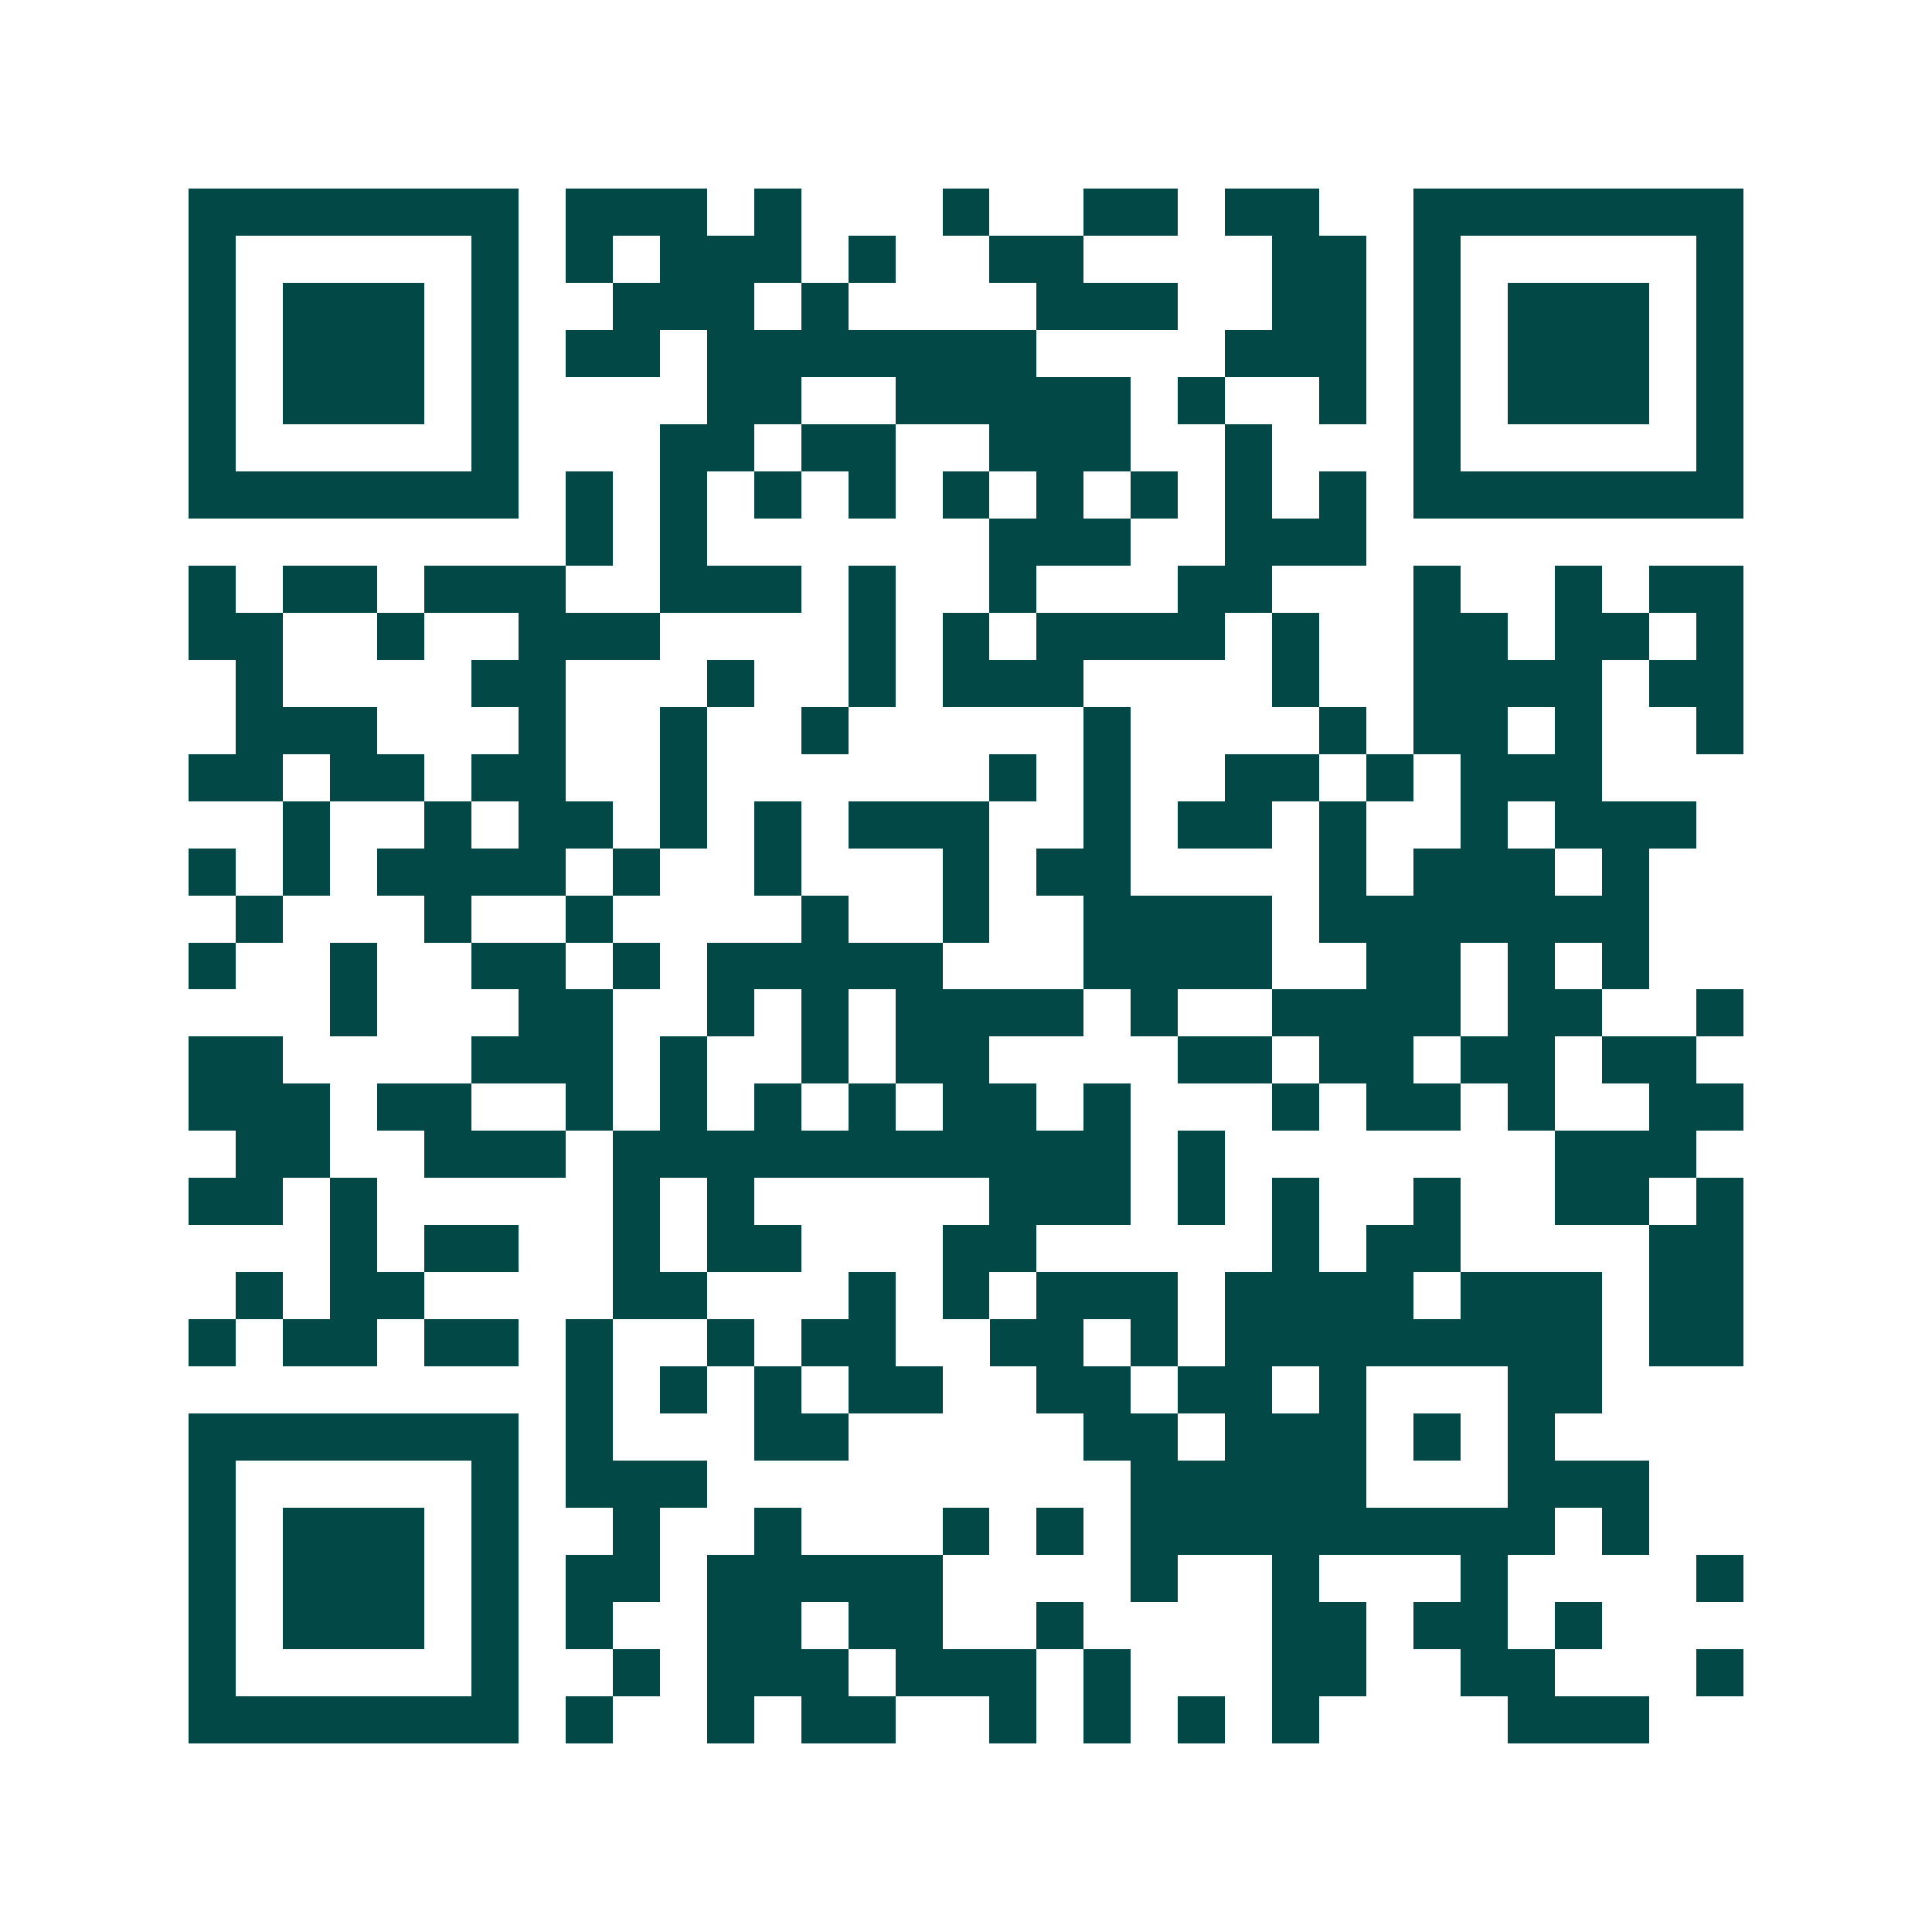 <svg xmlns="http://www.w3.org/2000/svg" width="200" height="200" viewBox="0 0 41 41" shape-rendering="crispEdges"><path fill="#ffffff" d="M0 0h41v41H0z"/><path stroke="#014847" d="M4 4.5h7m1 0h3m1 0h1m3 0h1m2 0h2m1 0h2m2 0h7M4 5.5h1m5 0h1m1 0h1m1 0h3m1 0h1m2 0h2m4 0h2m1 0h1m5 0h1M4 6.5h1m1 0h3m1 0h1m2 0h3m1 0h1m4 0h3m2 0h2m1 0h1m1 0h3m1 0h1M4 7.5h1m1 0h3m1 0h1m1 0h2m1 0h7m4 0h3m1 0h1m1 0h3m1 0h1M4 8.5h1m1 0h3m1 0h1m4 0h2m2 0h5m1 0h1m2 0h1m1 0h1m1 0h3m1 0h1M4 9.5h1m5 0h1m3 0h2m1 0h2m2 0h3m2 0h1m3 0h1m5 0h1M4 10.5h7m1 0h1m1 0h1m1 0h1m1 0h1m1 0h1m1 0h1m1 0h1m1 0h1m1 0h1m1 0h7M12 11.5h1m1 0h1m6 0h3m2 0h3M4 12.5h1m1 0h2m1 0h3m2 0h3m1 0h1m2 0h1m3 0h2m3 0h1m2 0h1m1 0h2M4 13.5h2m2 0h1m2 0h3m4 0h1m1 0h1m1 0h4m1 0h1m2 0h2m1 0h2m1 0h1M5 14.5h1m4 0h2m3 0h1m2 0h1m1 0h3m4 0h1m2 0h4m1 0h2M5 15.5h3m3 0h1m2 0h1m2 0h1m5 0h1m4 0h1m1 0h2m1 0h1m2 0h1M4 16.5h2m1 0h2m1 0h2m2 0h1m6 0h1m1 0h1m2 0h2m1 0h1m1 0h3M6 17.5h1m2 0h1m1 0h2m1 0h1m1 0h1m1 0h3m2 0h1m1 0h2m1 0h1m2 0h1m1 0h3M4 18.5h1m1 0h1m1 0h4m1 0h1m2 0h1m3 0h1m1 0h2m4 0h1m1 0h3m1 0h1M5 19.5h1m3 0h1m2 0h1m4 0h1m2 0h1m2 0h4m1 0h7M4 20.5h1m2 0h1m2 0h2m1 0h1m1 0h5m3 0h4m2 0h2m1 0h1m1 0h1M7 21.5h1m3 0h2m2 0h1m1 0h1m1 0h4m1 0h1m2 0h4m1 0h2m2 0h1M4 22.5h2m4 0h3m1 0h1m2 0h1m1 0h2m4 0h2m1 0h2m1 0h2m1 0h2M4 23.5h3m1 0h2m2 0h1m1 0h1m1 0h1m1 0h1m1 0h2m1 0h1m3 0h1m1 0h2m1 0h1m2 0h2M5 24.5h2m2 0h3m1 0h11m1 0h1m7 0h3M4 25.5h2m1 0h1m5 0h1m1 0h1m5 0h3m1 0h1m1 0h1m2 0h1m2 0h2m1 0h1M7 26.5h1m1 0h2m2 0h1m1 0h2m3 0h2m5 0h1m1 0h2m4 0h2M5 27.5h1m1 0h2m4 0h2m3 0h1m1 0h1m1 0h3m1 0h4m1 0h3m1 0h2M4 28.5h1m1 0h2m1 0h2m1 0h1m2 0h1m1 0h2m2 0h2m1 0h1m1 0h8m1 0h2M12 29.5h1m1 0h1m1 0h1m1 0h2m2 0h2m1 0h2m1 0h1m3 0h2M4 30.5h7m1 0h1m3 0h2m5 0h2m1 0h3m1 0h1m1 0h1M4 31.5h1m5 0h1m1 0h3m9 0h5m3 0h3M4 32.5h1m1 0h3m1 0h1m2 0h1m2 0h1m3 0h1m1 0h1m1 0h9m1 0h1M4 33.5h1m1 0h3m1 0h1m1 0h2m1 0h5m4 0h1m2 0h1m3 0h1m4 0h1M4 34.5h1m1 0h3m1 0h1m1 0h1m2 0h2m1 0h2m2 0h1m4 0h2m1 0h2m1 0h1M4 35.5h1m5 0h1m2 0h1m1 0h3m1 0h3m1 0h1m3 0h2m2 0h2m3 0h1M4 36.5h7m1 0h1m2 0h1m1 0h2m2 0h1m1 0h1m1 0h1m1 0h1m4 0h3"/></svg>
